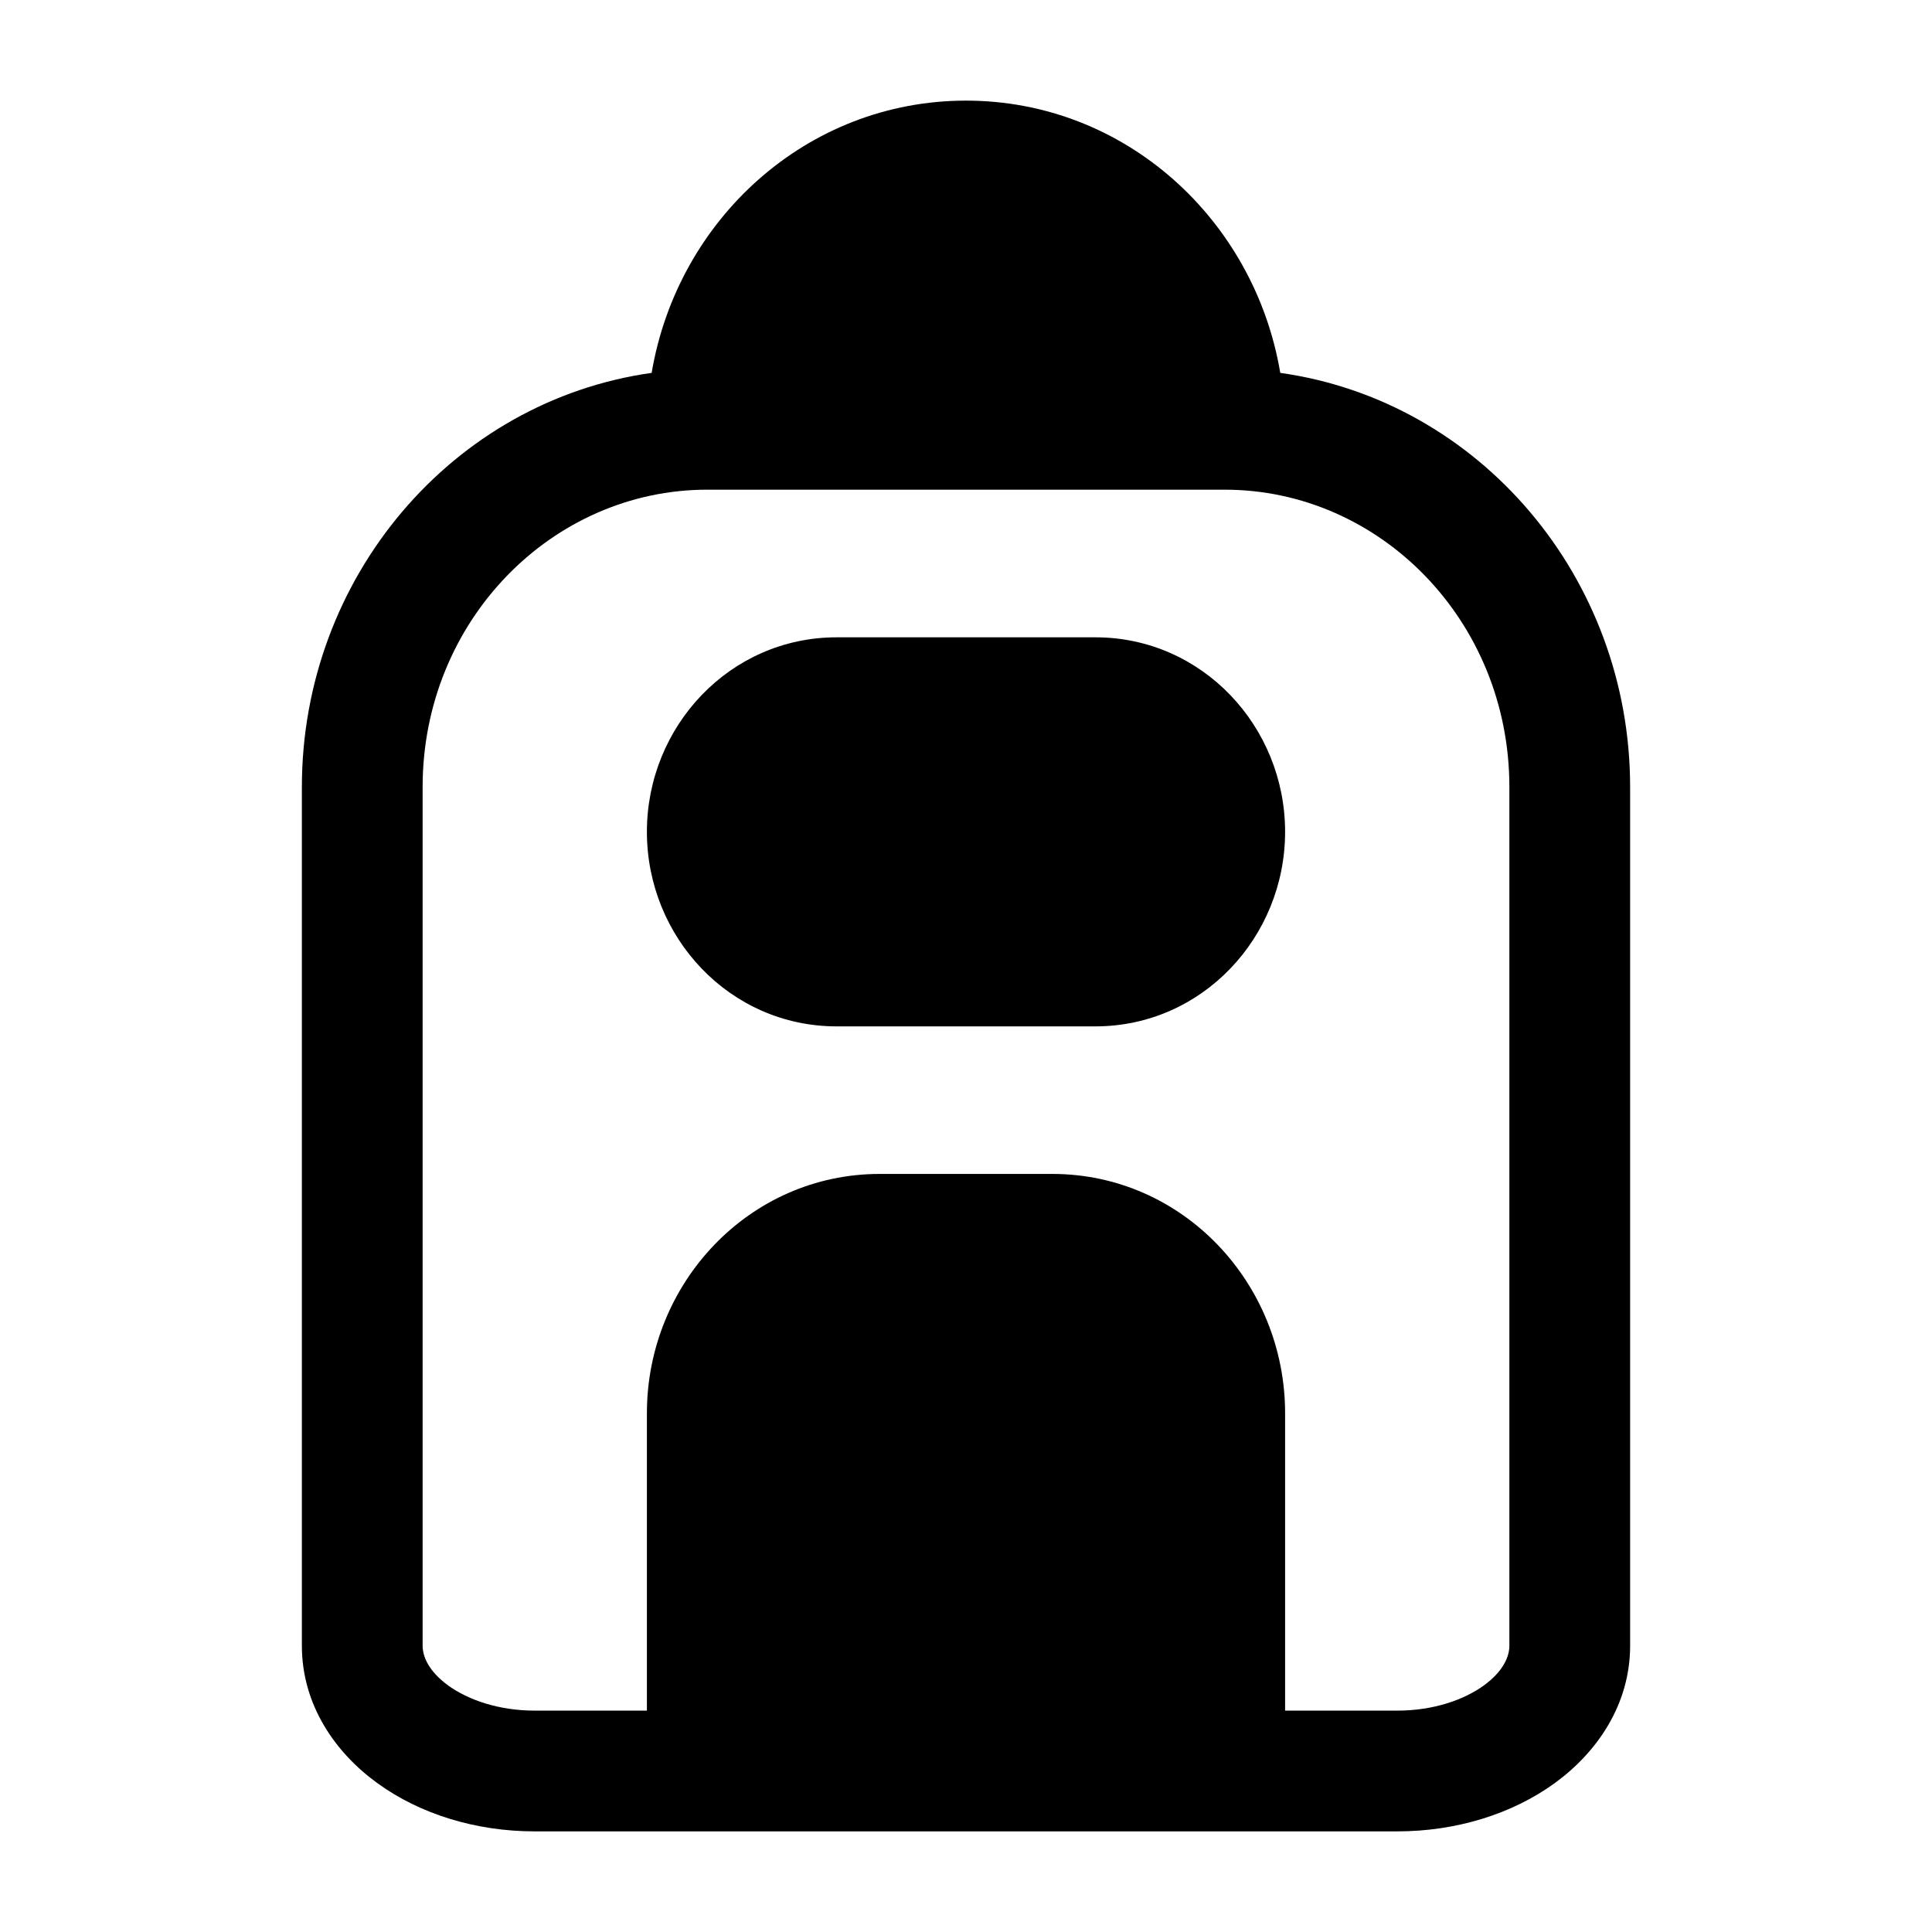<svg width="24" height="24" fill="currentColor" viewBox="0 0 24 24" xmlns="http://www.w3.org/2000/svg"><path d="M20.25 20.444c0 .73-.41 1.324-.937 1.707-.53.384-1.223.599-1.956.599H6.643c-.733 0-1.426-.215-1.955-.599-.529-.383-.938-.977-.938-1.707V9.777c0-2.605 1.872-4.797 4.345-5.145C8.416 2.728 10.022 1.25 12 1.25s3.583 1.478 3.904 3.382c2.474.348 4.346 2.54 4.346 5.145zm-4.286.806h1.393c.451 0 .828-.134 1.075-.312.247-.18.318-.364.318-.494V9.777c0-2.066-1.609-3.694-3.536-3.694H8.786c-1.927 0-3.536 1.628-3.536 3.694v10.667c0 .13.071.314.318.494.247.178.624.312 1.075.312h1.393v-3.694c0-1.616 1.27-2.973 2.893-2.973h2.142c1.623 0 2.893 1.357 2.893 2.973z"/><path d="M13.607 12.75h-3.214c-1.328 0-2.357-1.108-2.357-2.417s1.03-2.416 2.357-2.416h3.214c1.328 0 2.357 1.108 2.357 2.416 0 1.309-1.03 2.417-2.357 2.417"/></svg>